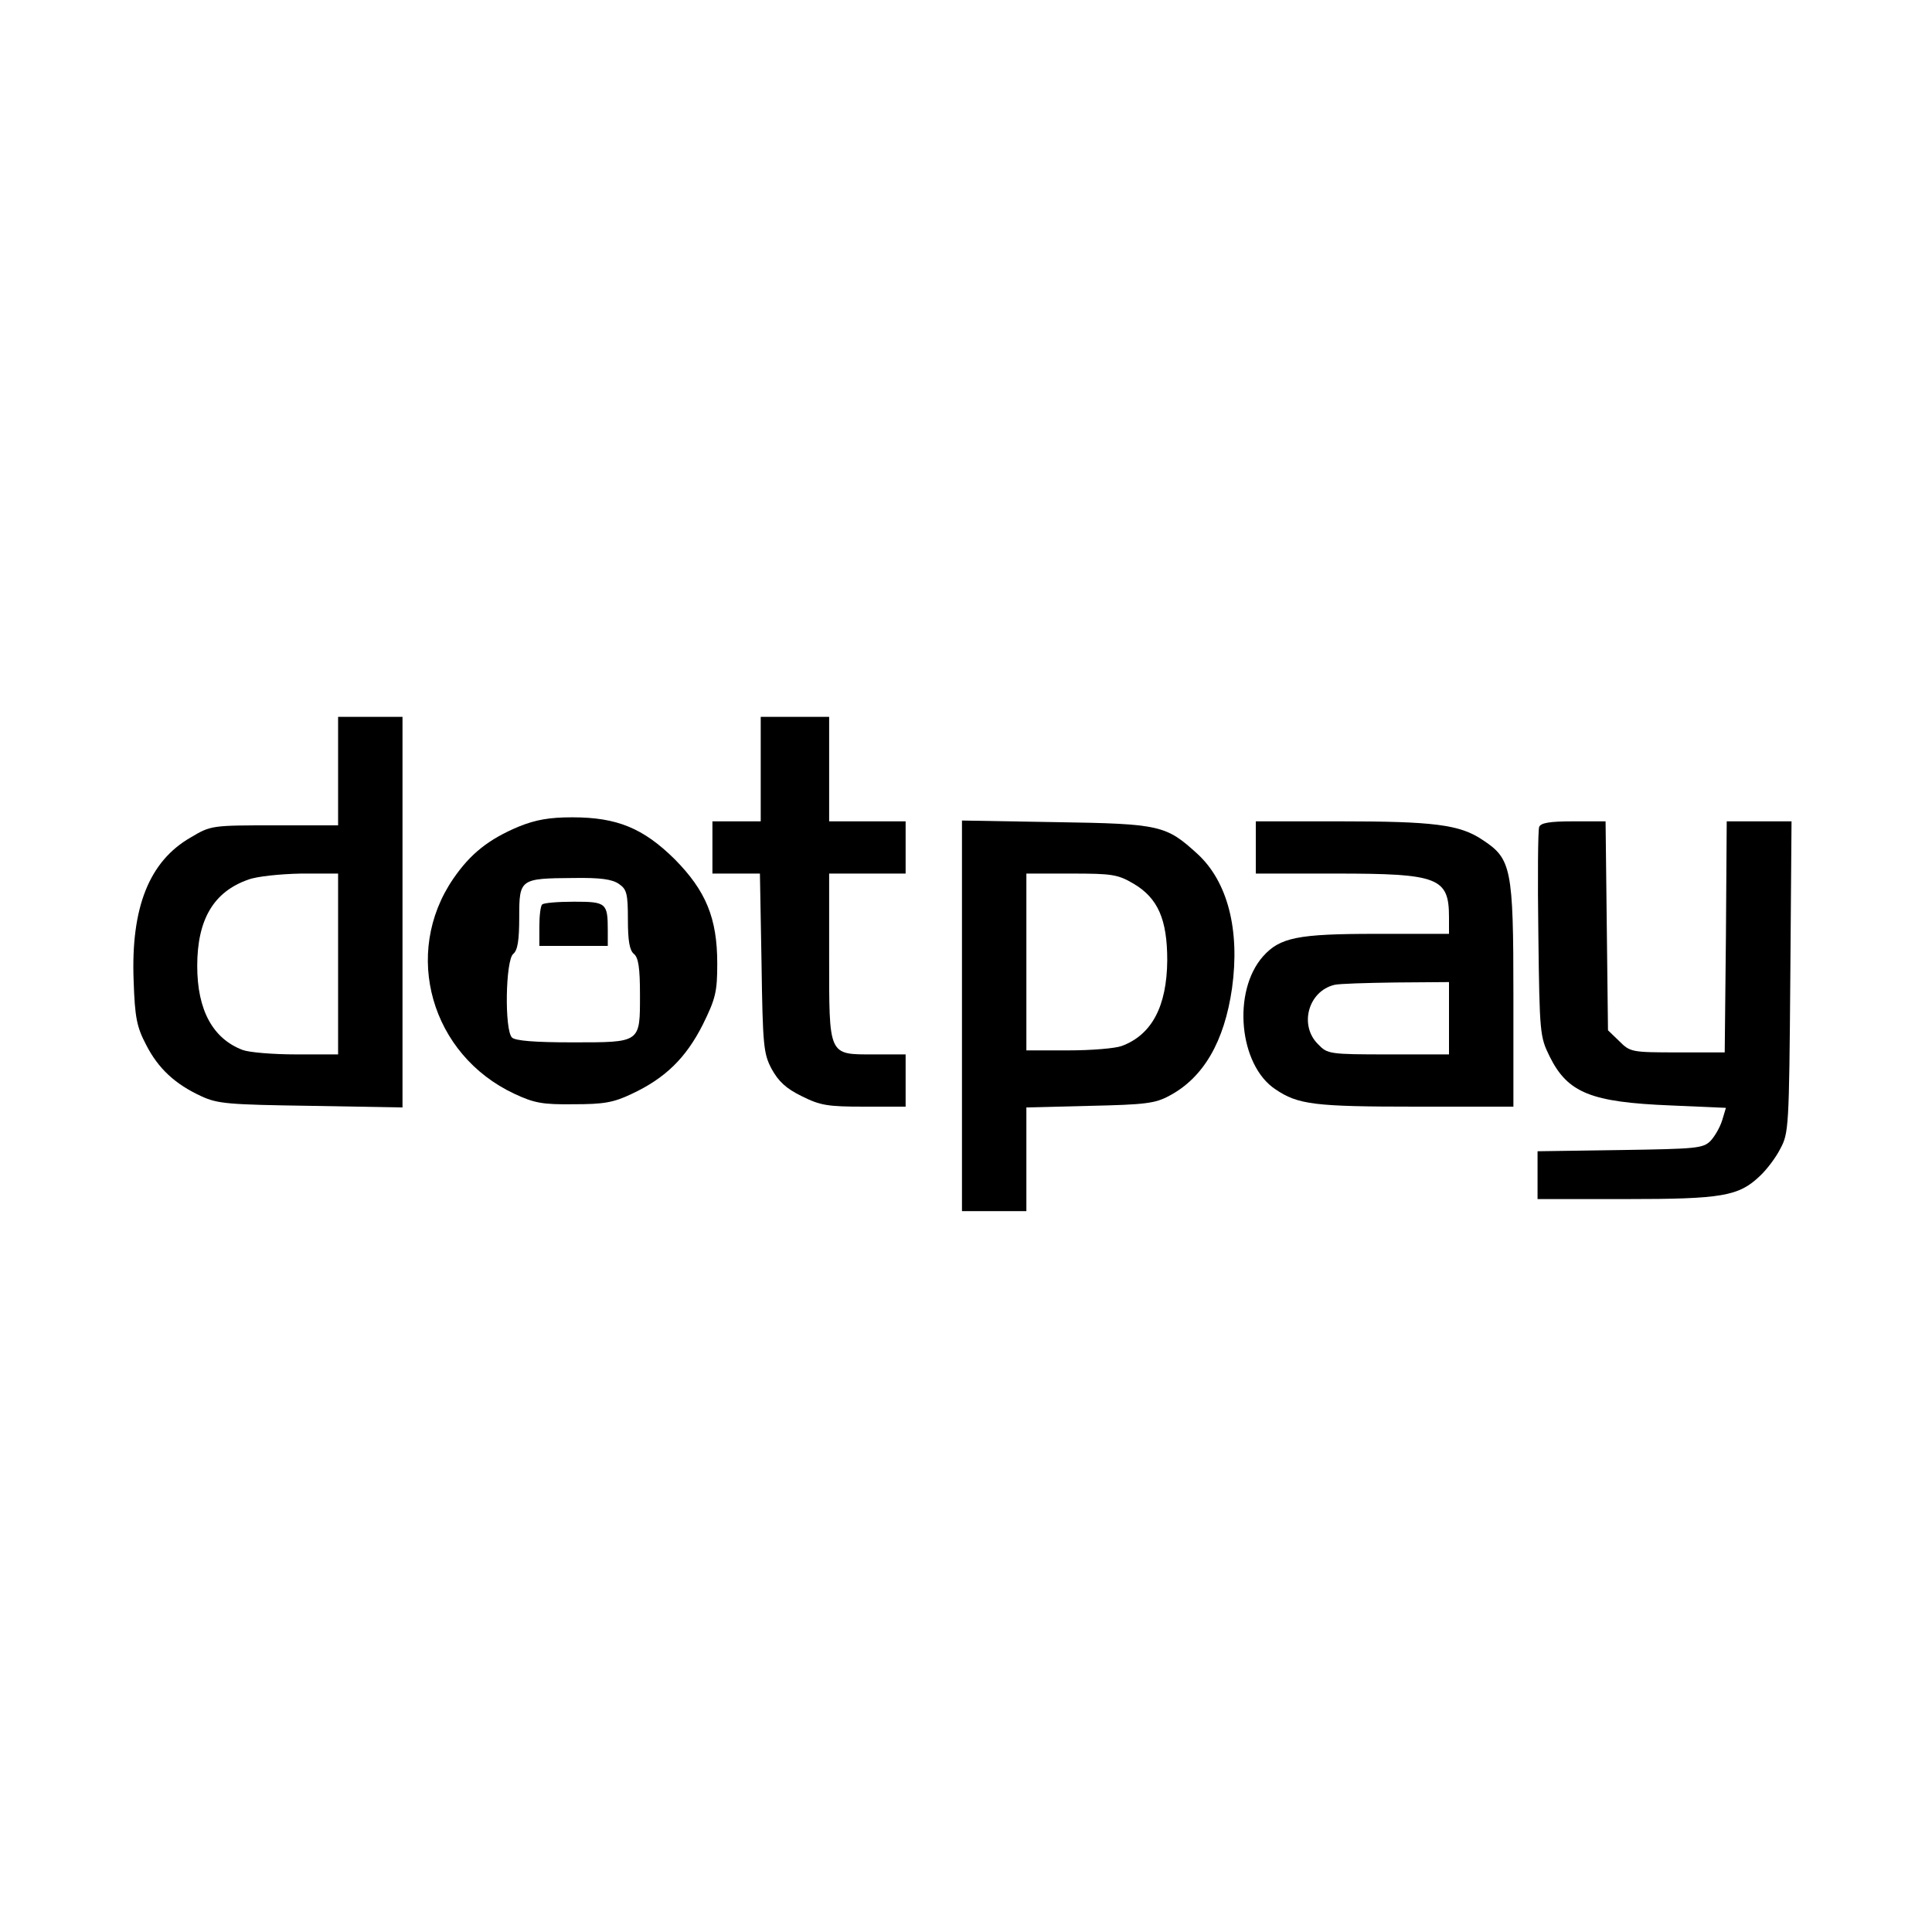 <svg width="500" height="500" viewBox="0 0 500 500" fill="none" xmlns="http://www.w3.org/2000/svg">
<path d="M87.5 199.56V213.6H71.146C54.896 213.6 54.583 213.6 49.375 216.72C38.646 222.856 33.854 234.816 34.583 253.744C34.896 263.416 35.417 265.808 37.812 270.384C40.938 276.52 45.312 280.576 52.083 283.696C56.354 285.672 59.062 285.88 80.521 286.192L104.167 286.608V236.064V185.52H95.833H87.5V199.56ZM87.5 249.48V272.88H76.667C70.625 272.88 64.479 272.36 62.812 271.736C55.104 268.824 51.042 261.44 51.042 250C51.042 237.936 55.312 230.76 64.271 227.64C66.458 226.808 72.5 226.184 77.917 226.08H87.5V249.48Z" fill="black"/>
<path d="M196.875 199.04V212.56H190.625H184.375V219.32V226.08H190.521H196.667L197.083 249.168C197.396 270.696 197.604 272.672 199.688 276.624C201.458 279.848 203.438 281.72 207.5 283.696C212.292 286.088 214.167 286.4 223.646 286.4H234.375V279.64V272.88H226.146C214.271 272.88 214.583 273.504 214.583 247.192V226.08H224.479H234.375V219.32V212.56H224.479H214.583V199.04V185.52H205.729H196.875V199.04Z" fill="black"/>
<path d="M134.271 213.913C126.563 217.137 121.771 220.881 117.292 227.433C104.063 246.777 111.563 272.985 133.125 283.073C138.229 285.465 140.417 285.881 148.438 285.777C156.25 285.777 158.75 285.361 163.542 283.073C172.188 279.017 177.5 273.817 181.875 265.185C185.209 258.425 185.625 256.657 185.625 249.377C185.625 237.625 182.709 230.553 174.584 222.337C166.459 214.329 159.688 211.521 148.125 211.521C142.188 211.521 138.646 212.145 134.271 213.913ZM160.209 228.785C162.188 230.137 162.5 231.281 162.5 237.937C162.5 243.449 162.917 245.945 164.063 246.881C165.209 247.817 165.625 250.417 165.625 257.385C165.625 269.969 165.938 269.761 148.021 269.761C138.334 269.761 133.334 269.345 132.5 268.513C130.521 266.537 130.834 248.545 132.813 246.881C133.959 245.945 134.375 243.449 134.375 237.313C134.375 227.433 134.584 227.329 148.438 227.225C155.417 227.121 158.438 227.537 160.209 228.785Z" fill="black"/>
<path d="M140.313 234.089C139.896 234.401 139.583 237.001 139.583 239.809V244.801H148.438H157.292V240.745C157.292 233.673 156.875 233.361 148.542 233.361C144.375 233.361 140.625 233.673 140.313 234.089Z" fill="black"/>
<path d="M248.958 262.896V313.44H257.292H265.625V300.024V286.608L282.083 286.192C296.354 285.88 298.958 285.568 302.604 283.592C311.458 278.912 316.875 269.552 318.854 255.72C320.938 240.64 317.708 228.16 309.896 220.984C301.771 213.6 300.417 213.184 273.229 212.768L248.958 212.352V262.896ZM293.333 228.68C299.688 232.424 302.083 237.936 302.083 248.544C301.979 260.4 298.125 267.784 290.313 270.696C288.646 271.32 282.5 271.84 276.458 271.84H265.625V248.96V226.08H277.292C287.708 226.08 289.271 226.288 293.333 228.68Z" fill="black"/>
<path d="M325 219.32V226.08H345.833C372.292 226.08 375 227.12 375 237.416V241.68H356.042C335.833 241.68 331.25 242.616 326.875 247.504C318.854 256.552 320.625 275.688 330.104 281.928C335.938 285.88 340.208 286.4 366.458 286.4H391.667V257.488C391.667 224.624 391.146 222.232 383.646 217.344C377.813 213.392 370.938 212.56 346.771 212.56H325V219.32ZM375 263.52V272.88H359.375C344.063 272.88 343.542 272.776 341.146 270.28C336.146 265.392 338.542 256.552 345.313 254.888C346.458 254.576 353.646 254.368 361.25 254.264L375 254.16V263.52Z" fill="black"/>
<path d="M398.333 214.016C398.021 214.848 397.917 227.328 398.125 241.888C398.437 267.576 398.542 268.304 401.042 273.4C405.729 282.864 411.771 285.256 432.396 286.088L446.667 286.712L445.729 289.832C445.208 291.6 443.854 293.992 442.708 295.24C440.729 297.216 439.062 297.32 419.271 297.632L397.917 297.944V304.184V310.32H420.729C445.729 310.32 450 309.592 455.521 304.288C457.187 302.728 459.583 299.608 460.729 297.32C462.917 293.264 463.021 291.912 463.333 252.808L463.646 212.56H455.312H446.875L446.667 242.408L446.354 272.36H434.167C422.187 272.36 421.875 272.256 419.062 269.448L416.146 266.64L415.833 239.6L415.521 212.56H407.187C400.937 212.56 398.75 212.976 398.333 214.016Z" fill="black"/>
</svg>
